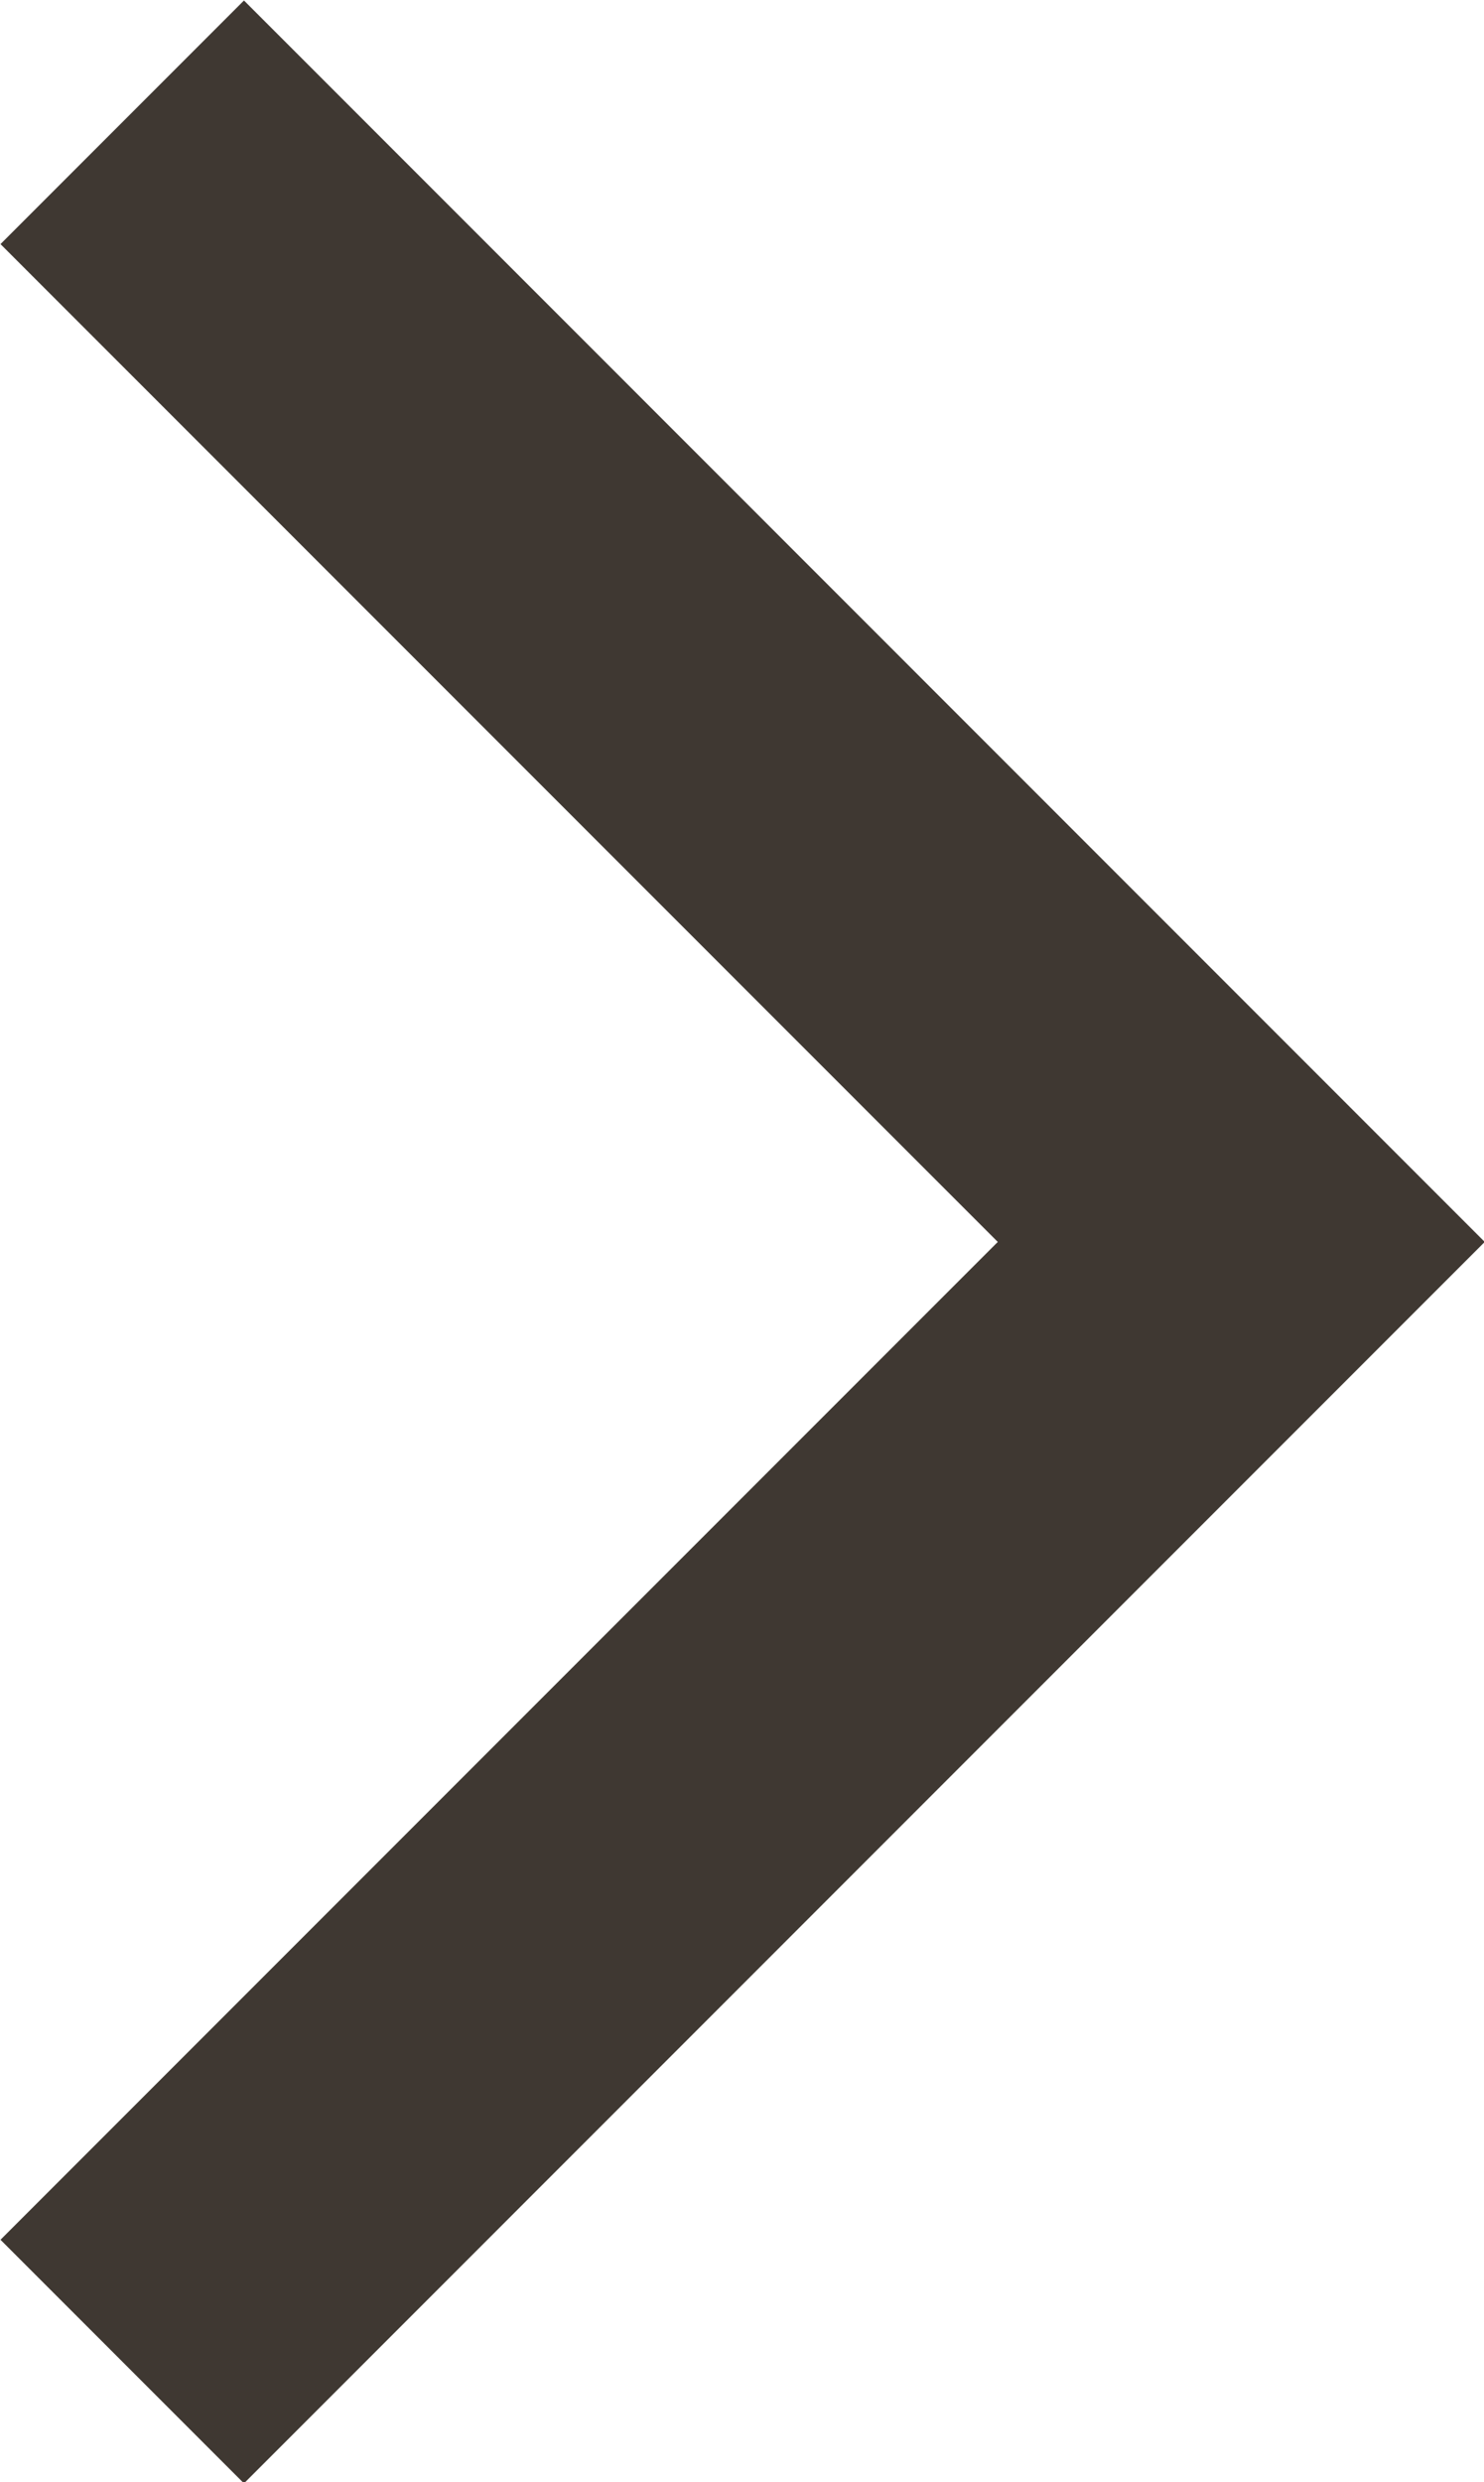 <?xml version="1.0" encoding="UTF-8"?>
<svg id="_レイヤー_2" data-name="レイヤー 2" xmlns="http://www.w3.org/2000/svg" viewBox="0 0 8.62 14.41" width="8.62" height="14.41">
  <defs>
    <style>
      .cls-1 {
        fill: none;
        stroke: #3f3832;
        stroke-miterlimit: 10;
        stroke-width: 2px;
      }
    </style>
  </defs>
  <g id="TOP">
    <polyline class="cls-1" points=".71 .71 7.21 7.21 .71 13.71"/>
  </g>
</svg>